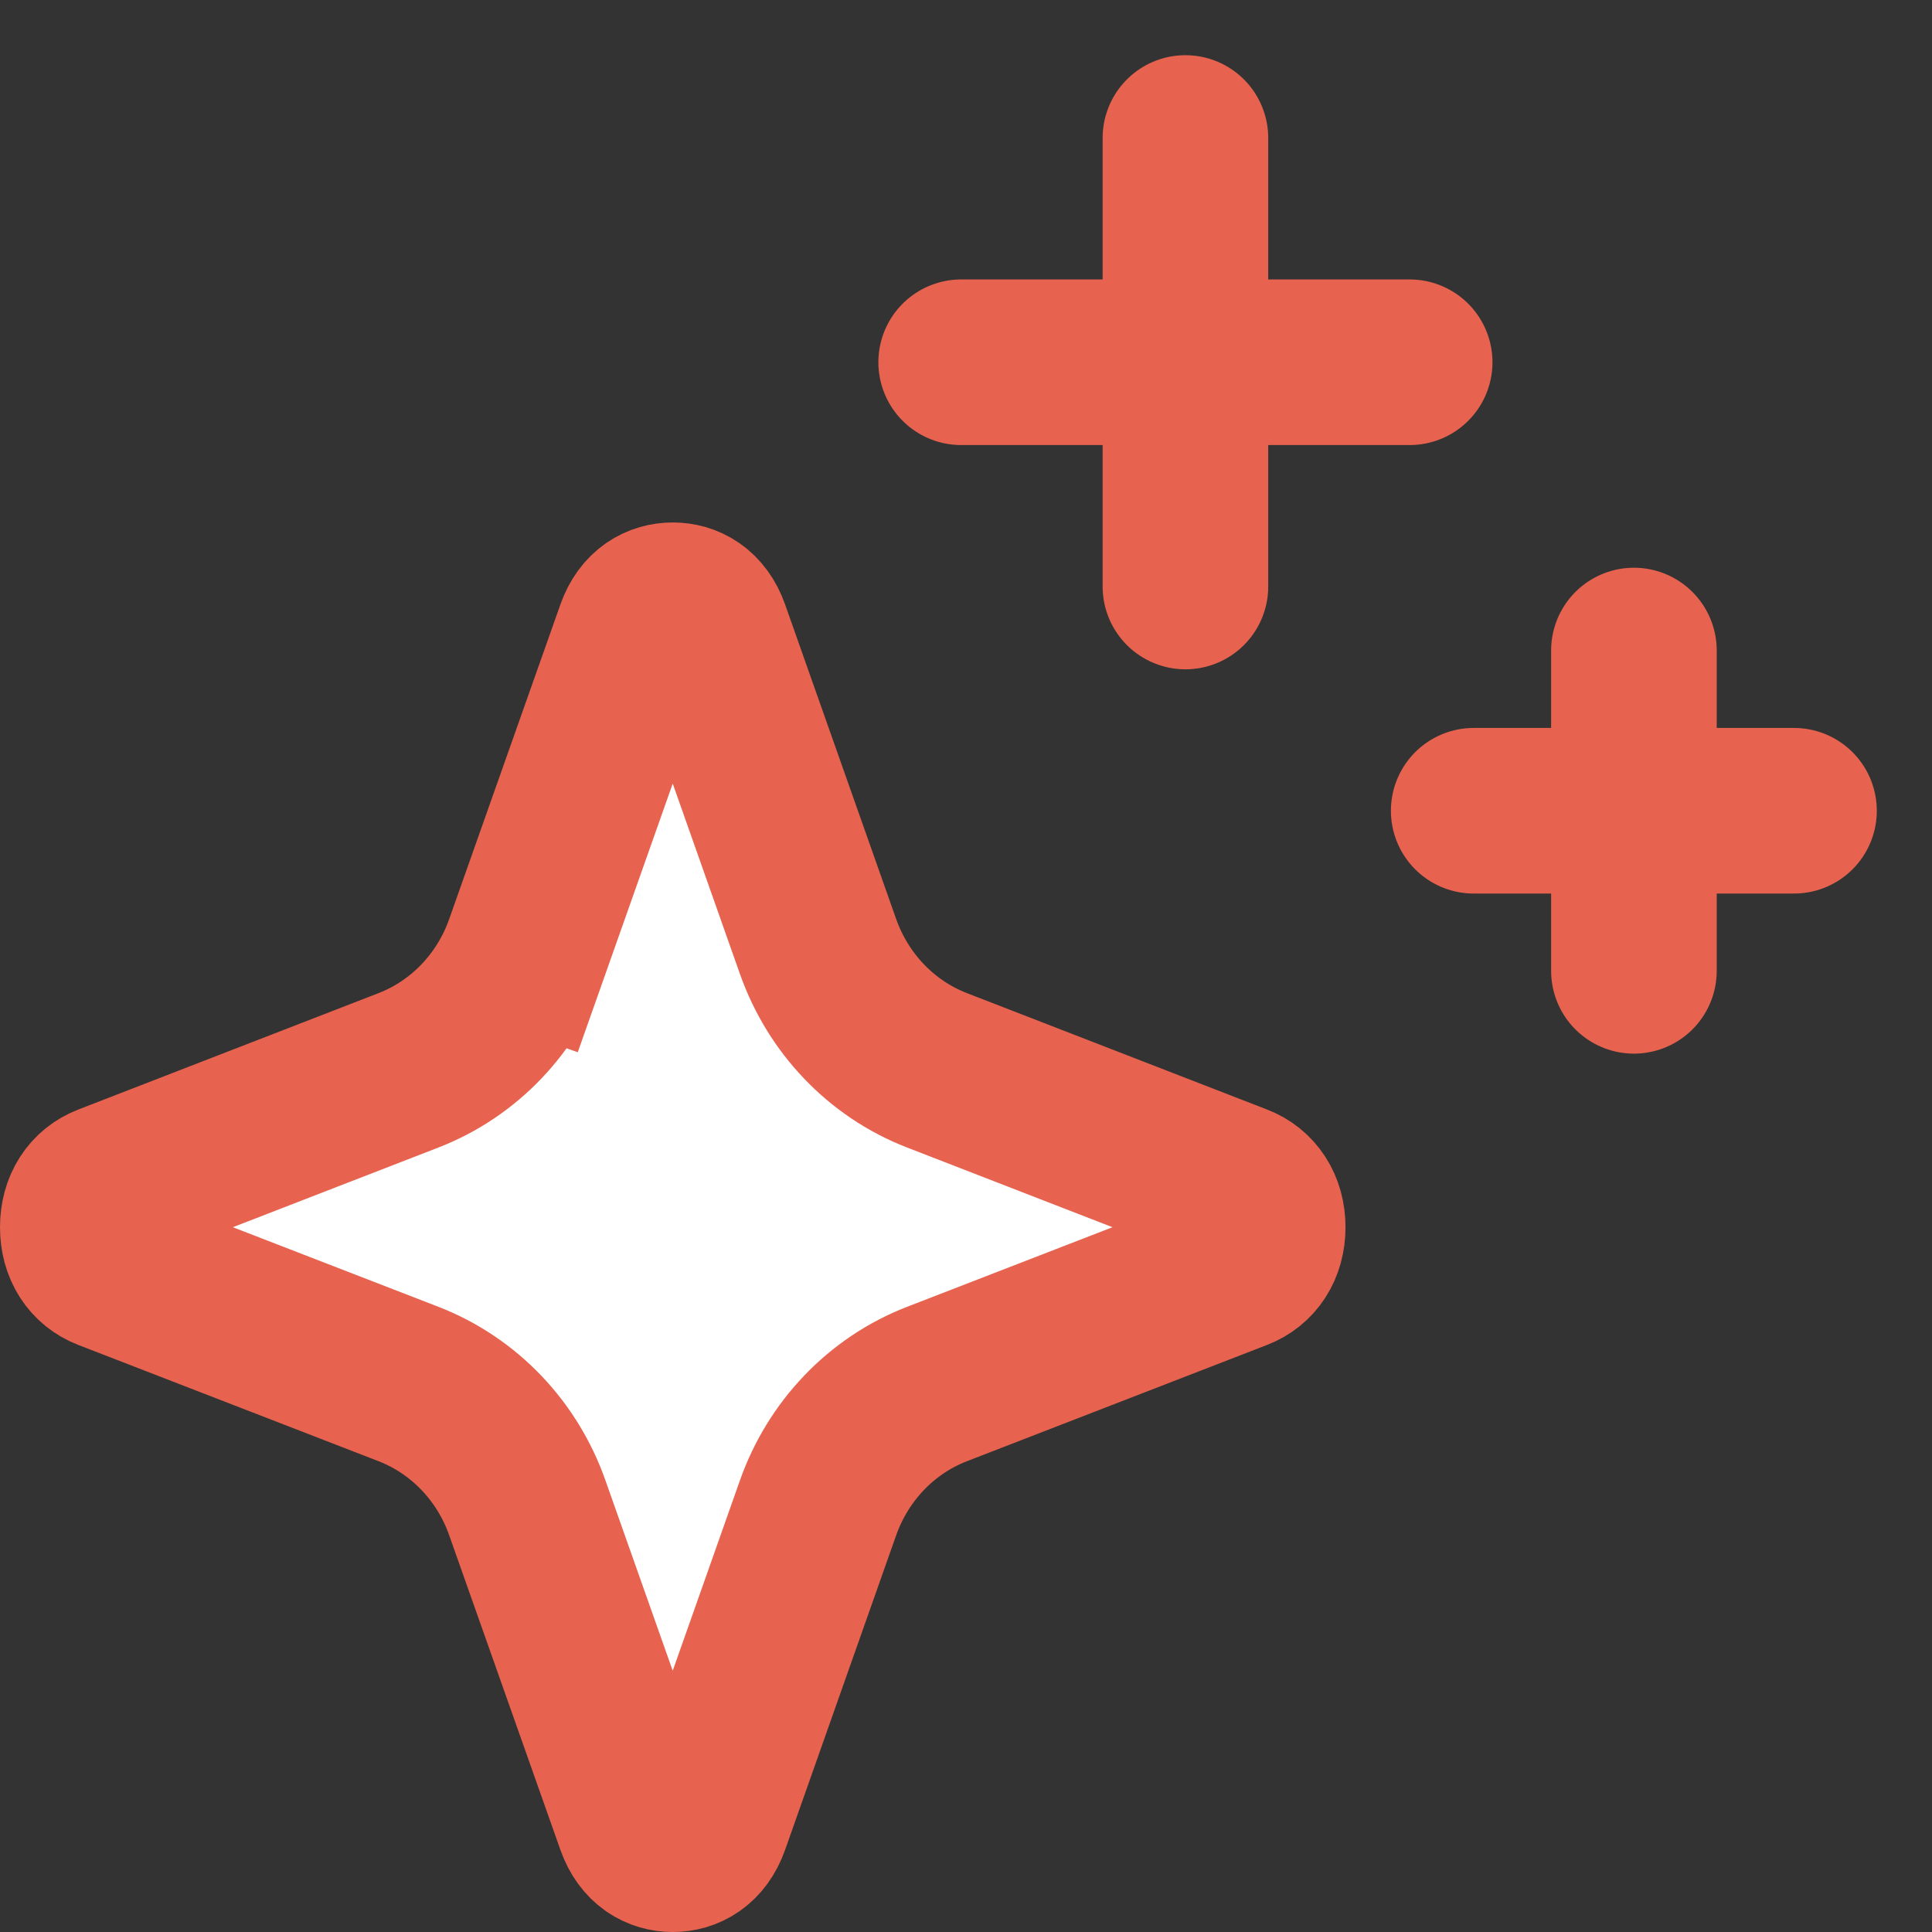 <svg width="14" height="14" viewBox="0 0 14 14" fill="none" xmlns="http://www.w3.org/2000/svg">
<rect x="0" y="0" width="14" height="14" fill="#333333" stroke="none"/>
<g id="Group 1272628301">
<path id="Star 1" d="M4.627 4.579C4.678 4.435 4.779 4.386 4.875 4.386C4.971 4.386 5.072 4.435 5.123 4.579L5.928 6.859C6.072 7.266 6.382 7.598 6.79 7.756L8.966 8.6C9.077 8.643 9.15 8.747 9.15 8.893C9.15 9.039 9.077 9.143 8.966 9.186L6.79 10.029C6.382 10.187 6.072 10.519 5.928 10.926L5.123 13.206C5.072 13.35 4.971 13.4 4.875 13.4C4.779 13.4 4.678 13.35 4.627 13.206L3.821 10.926C3.678 10.519 3.367 10.187 2.96 10.029L0.783 9.186C0.672 9.143 0.6 9.039 0.6 8.893C0.6 8.747 0.672 8.643 0.783 8.6L2.96 7.756C3.367 7.598 3.678 7.266 3.821 6.859L3.256 6.659L3.821 6.859L4.627 4.579Z" fill="white" stroke="#E7634F" stroke-width="1.2"/>
<g id="Group 1272628294">
<path id="Line 253" d="M8.59 1L8.59 4.25" stroke="#E7634F" stroke-width="1.2" stroke-linecap="round"/>
<path id="Line 254" d="M10.215 2.625L6.965 2.625" stroke="#E7634F" stroke-width="1.2" stroke-linecap="round"/>
</g>
<g id="Group 1272628295">
<path id="Line 253_2" d="M11.84 4.714L11.84 7.035" stroke="#E7634F" stroke-width="1.2" stroke-linecap="round"/>
<path id="Line 254_2" d="M13 5.875H10.679" stroke="#E7634F" stroke-width="1.2" stroke-linecap="round"/>
</g>
</g>
</svg>

